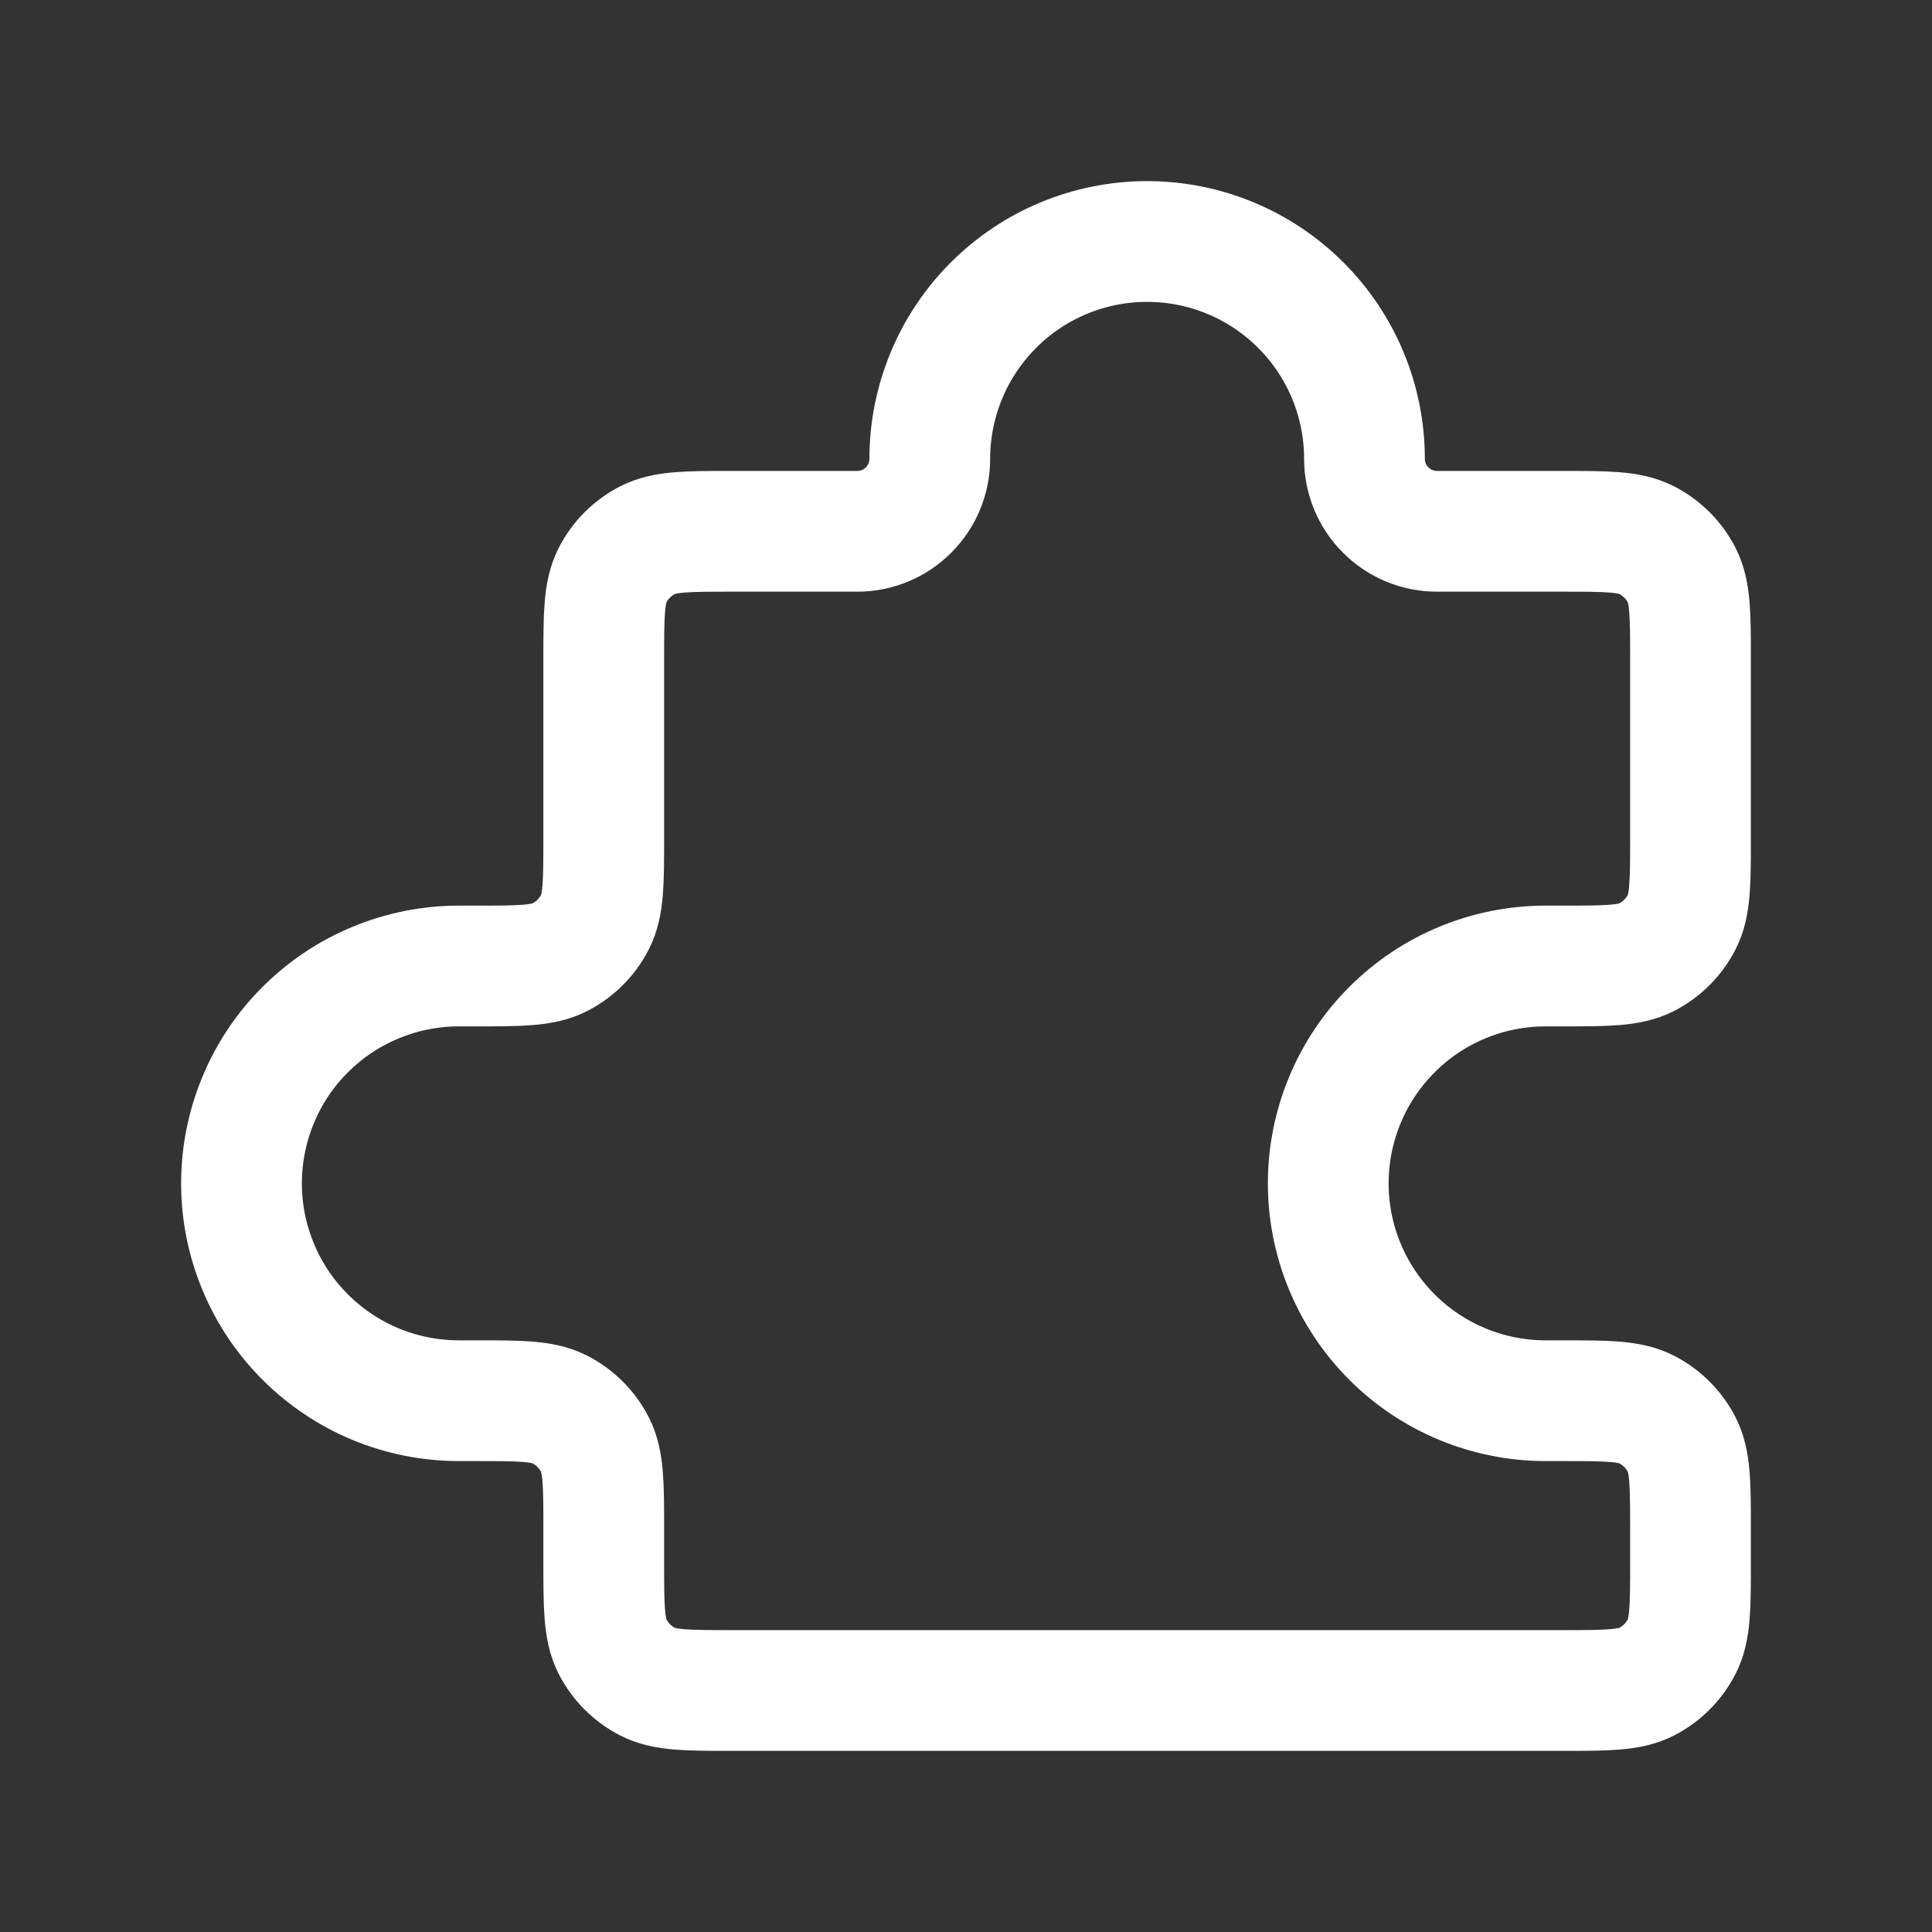 <svg width="24" height="24" viewBox="0 0 24 24" fill="none" xmlns="http://www.w3.org/2000/svg">
<rect x="0" y="0" width="24" height="24" fill="#333333" stroke="none"/>
<path d="M19.4 12C19.96 12 20.24 12 20.454 11.891C20.642 11.795 20.795 11.642 20.891 11.454C21 11.24 21 10.96 21 10.4V8.2C21 7.64 21 7.36 20.891 7.146C20.795 6.958 20.642 6.805 20.454 6.709C20.24 6.6 19.96 6.6 19.4 6.6H17.85C17.611 6.6 17.382 6.505 17.214 6.336C17.045 6.168 16.95 5.939 16.95 5.7C16.95 4.984 16.666 4.297 16.159 3.791C15.653 3.284 14.966 3 14.25 3C13.534 3 12.847 3.284 12.341 3.791C11.835 4.297 11.55 4.984 11.55 5.7C11.55 5.939 11.455 6.168 11.286 6.336C11.118 6.505 10.889 6.6 10.65 6.6H9.1C8.54 6.6 8.26 6.6 8.046 6.709C7.858 6.805 7.705 6.958 7.609 7.146C7.5 7.36 7.5 7.64 7.5 8.2V10.4C7.5 10.96 7.5 11.24 7.391 11.454C7.295 11.642 7.142 11.795 6.954 11.891C6.74 12 6.46 12 5.9 12H5.7C5.345 12 4.994 12.07 4.667 12.206C4.339 12.341 4.042 12.54 3.791 12.791C3.54 13.041 3.341 13.339 3.206 13.667C3.07 13.994 3 14.345 3 14.7C3 15.055 3.07 15.406 3.206 15.733C3.341 16.061 3.54 16.358 3.791 16.609C4.042 16.86 4.339 17.059 4.667 17.195C4.994 17.33 5.345 17.4 5.7 17.4H5.9C6.46 17.4 6.74 17.4 6.954 17.509C7.142 17.605 7.295 17.758 7.391 17.946C7.5 18.16 7.5 18.44 7.5 19V19.4C7.5 19.96 7.5 20.24 7.609 20.454C7.705 20.642 7.858 20.795 8.046 20.891C8.26 21 8.54 21 9.1 21H19.4C19.96 21 20.24 21 20.454 20.891C20.642 20.795 20.795 20.642 20.891 20.454C21 20.24 21 19.96 21 19.4V19C21 18.44 21 18.16 20.891 17.946C20.795 17.758 20.642 17.605 20.454 17.509C20.24 17.4 19.96 17.4 19.4 17.4H19.2C18.484 17.4 17.797 17.116 17.291 16.609C16.785 16.103 16.5 15.416 16.5 14.7C16.5 13.984 16.785 13.297 17.291 12.791C17.797 12.284 18.484 12 19.2 12H19.4Z" stroke="white" stroke-width="1.5" stroke-linecap="round" stroke-linejoin="round"/>
</svg>
